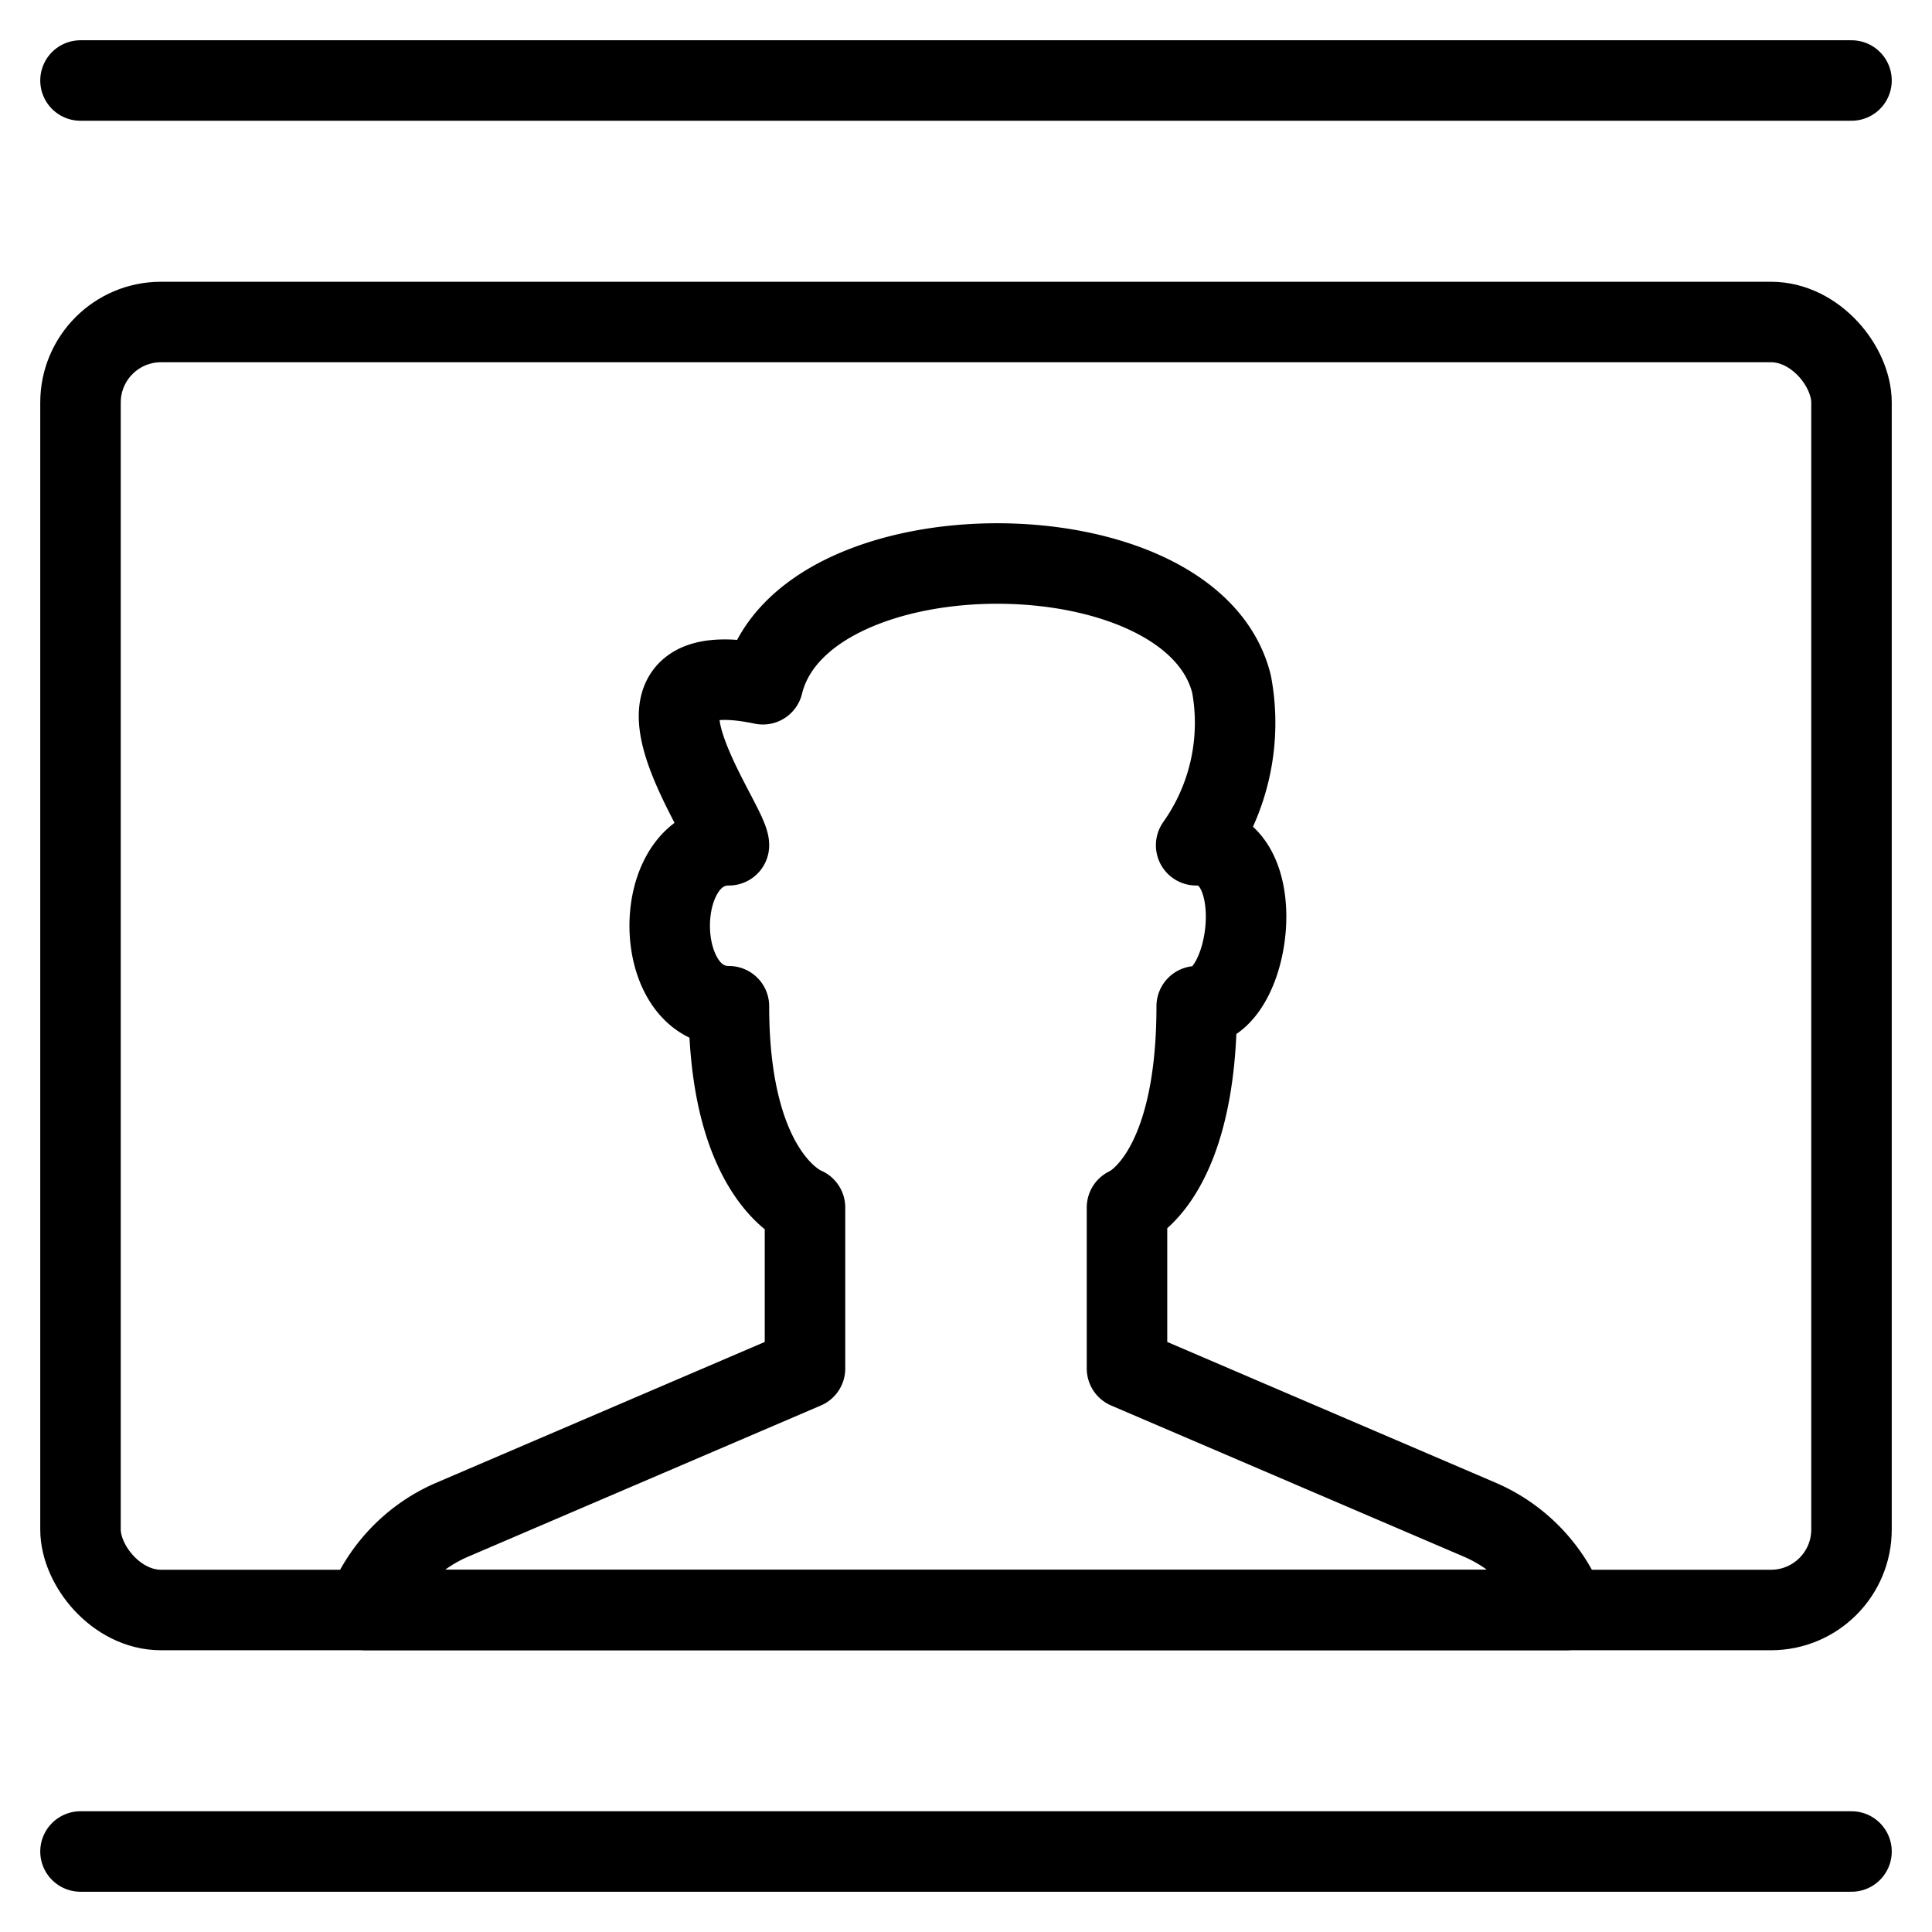 <svg xmlns="http://www.w3.org/2000/svg" viewBox="0 0 24 24"><g transform="matrix(1,0,0,1,0,0)"><defs><style>.a{fill:none;stroke:#000000;stroke-linecap:round;stroke-linejoin:round;}</style></defs><title>composition-frame-man</title><line class="a" x1="23" y1="23" x2="1" y2="23"></line><line class="a" x1="23" y1="1" x2="1" y2="1"></line><rect class="a" x="1" y="4" width="22" height="16" rx="1" ry="1"></rect><path class="a" d="M19.457,20a1.991,1.991,0,0,0-1.066-1.118L14,17V15s.866-.35.866-2.5c.684,0,.944-2-.007-2a2.63,2.63,0,0,0,.44-2c-.491-2-5.331-2-5.822,0-2.066-.43-.422,1.712-.422,2-.981,0-.981,2,0,2,0,2.15.945,2.5.945,2.5v2L5.609,18.882A1.991,1.991,0,0,0,4.543,20Z"></path></g></svg>